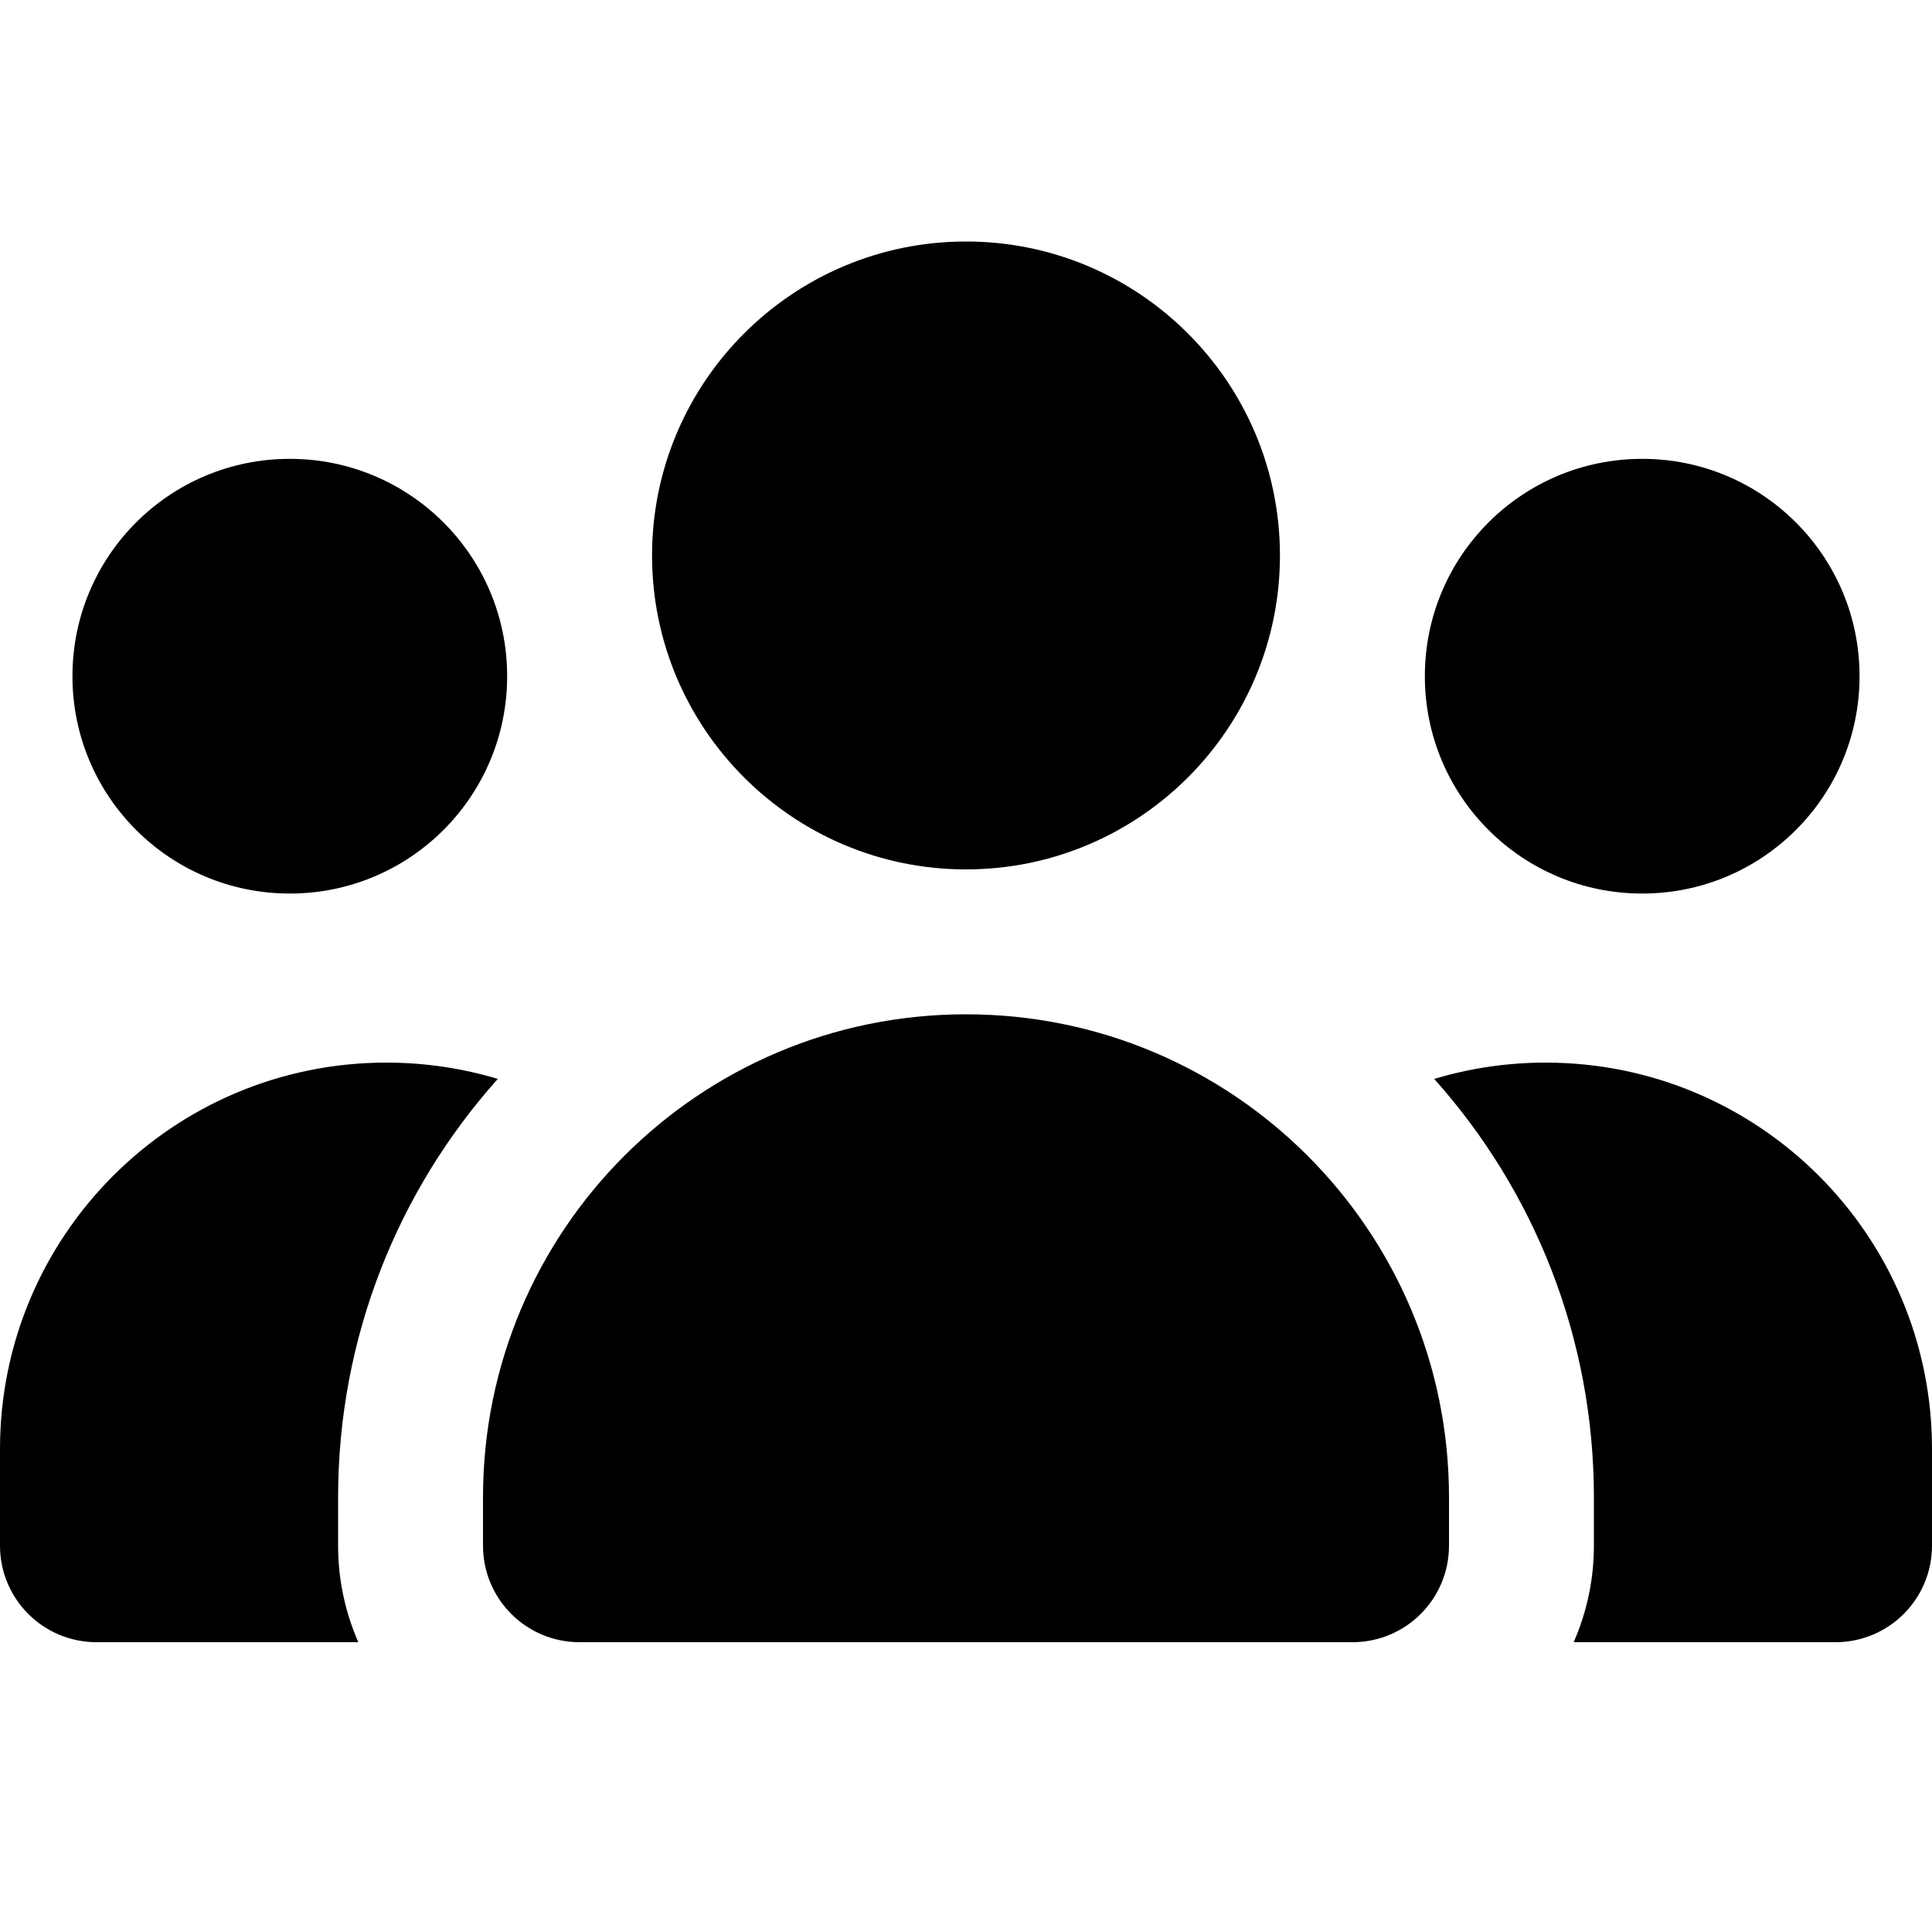 <svg xmlns="http://www.w3.org/2000/svg" viewBox="0 0 640 640"><!--!Font Awesome Free v7.0.1 by @fontawesome - https://fontawesome.com License - https://fontawesome.com/license/free Copyright 2025 Fonticons, Inc.--><path d="M320 80C377.4 80 424 126.6 424 184C424 241.4 377.4 288 320 288C262.6 288 216 241.4 216 184C216 126.6 262.6 80 320 80zM96 152C135.8 152 168 184.2 168 224C168 263.8 135.8 296 96 296C56.2 296 24 263.8 24 224C24 184.2 56.2 152 96 152zM0 480C0 409.3 57.3 352 128 352C140.8 352 153.2 353.9 164.9 357.4C132 394.2 112 442.8 112 496L112 512C112 523.4 114.4 534.2 118.7 544L32 544C14.3 544 0 529.7 0 512L0 480zM521.3 544C525.6 534.2 528 523.4 528 512L528 496C528 442.8 508 394.2 475.1 357.4C486.8 353.9 499.2 352 512 352C582.7 352 640 409.3 640 480L640 512C640 529.7 625.7 544 608 544L521.3 544zM472 224C472 184.2 504.2 152 544 152C583.8 152 616 184.2 616 224C616 263.8 583.8 296 544 296C504.2 296 472 263.8 472 224zM160 496C160 407.6 231.6 336 320 336C408.4 336 480 407.6 480 496L480 512C480 529.7 465.7 544 448 544L192 544C174.3 544 160 529.7 160 512L160 496z"/></svg>
